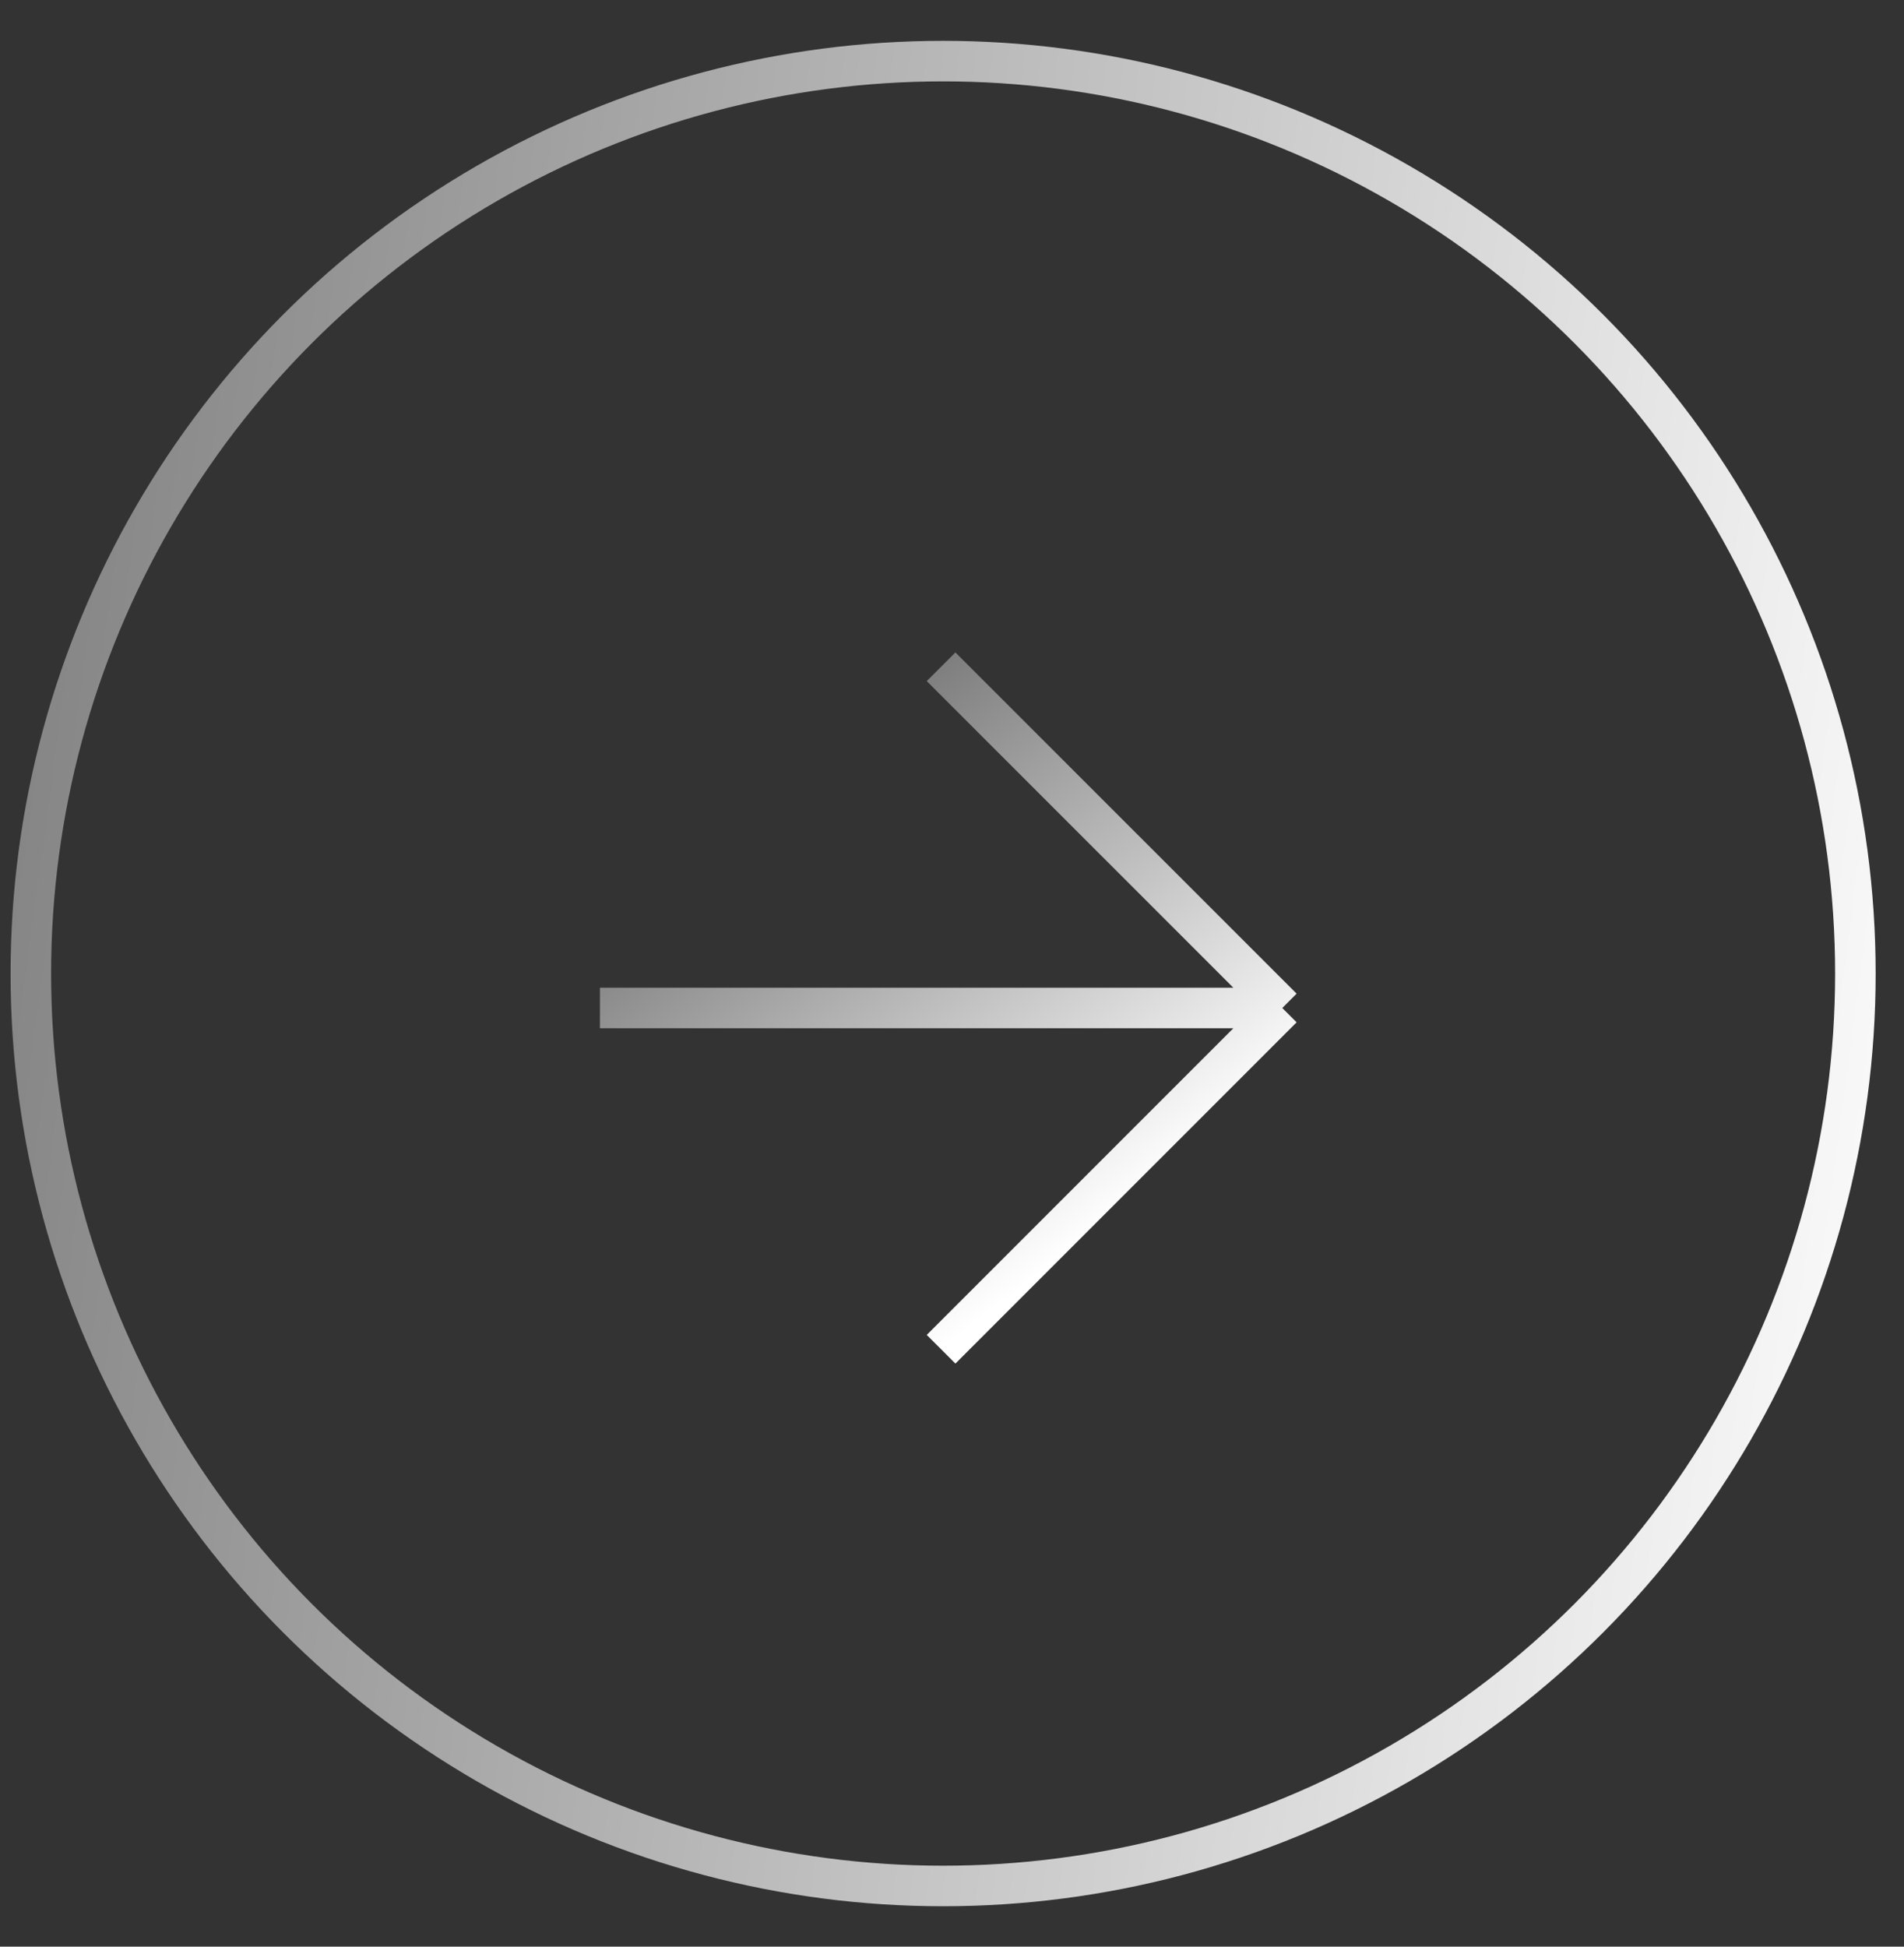 <?xml version="1.0" encoding="UTF-8"?> <svg xmlns="http://www.w3.org/2000/svg" width="45" height="46" viewBox="0 0 45 46" fill="none"><rect x="0" y="0" width="45" height="46" fill="#333333" stroke="none"/><circle cx="22.29" cy="23.005" r="21.561" stroke="url(#paint0_linear_1685_934)" stroke-width="0.958"></circle><path d="M14.179 23.819H30.306M30.306 23.819L22.242 15.756M30.306 23.819L22.242 31.883" stroke="url(#paint1_linear_1685_934)" stroke-width="0.958"></path><defs><linearGradient id="paint0_linear_1685_934" x1="0.25" y1="0.964" x2="49.372" y2="7.572" gradientUnits="userSpaceOnUse"><stop stop-color="#7F7F7F"></stop><stop offset="1" stop-color="white"></stop></linearGradient><linearGradient id="paint1_linear_1685_934" x1="22.242" y1="15.756" x2="30.019" y2="25.95" gradientUnits="userSpaceOnUse"><stop stop-color="#7F7F7F"></stop><stop offset="1" stop-color="white"></stop></linearGradient></defs></svg> 